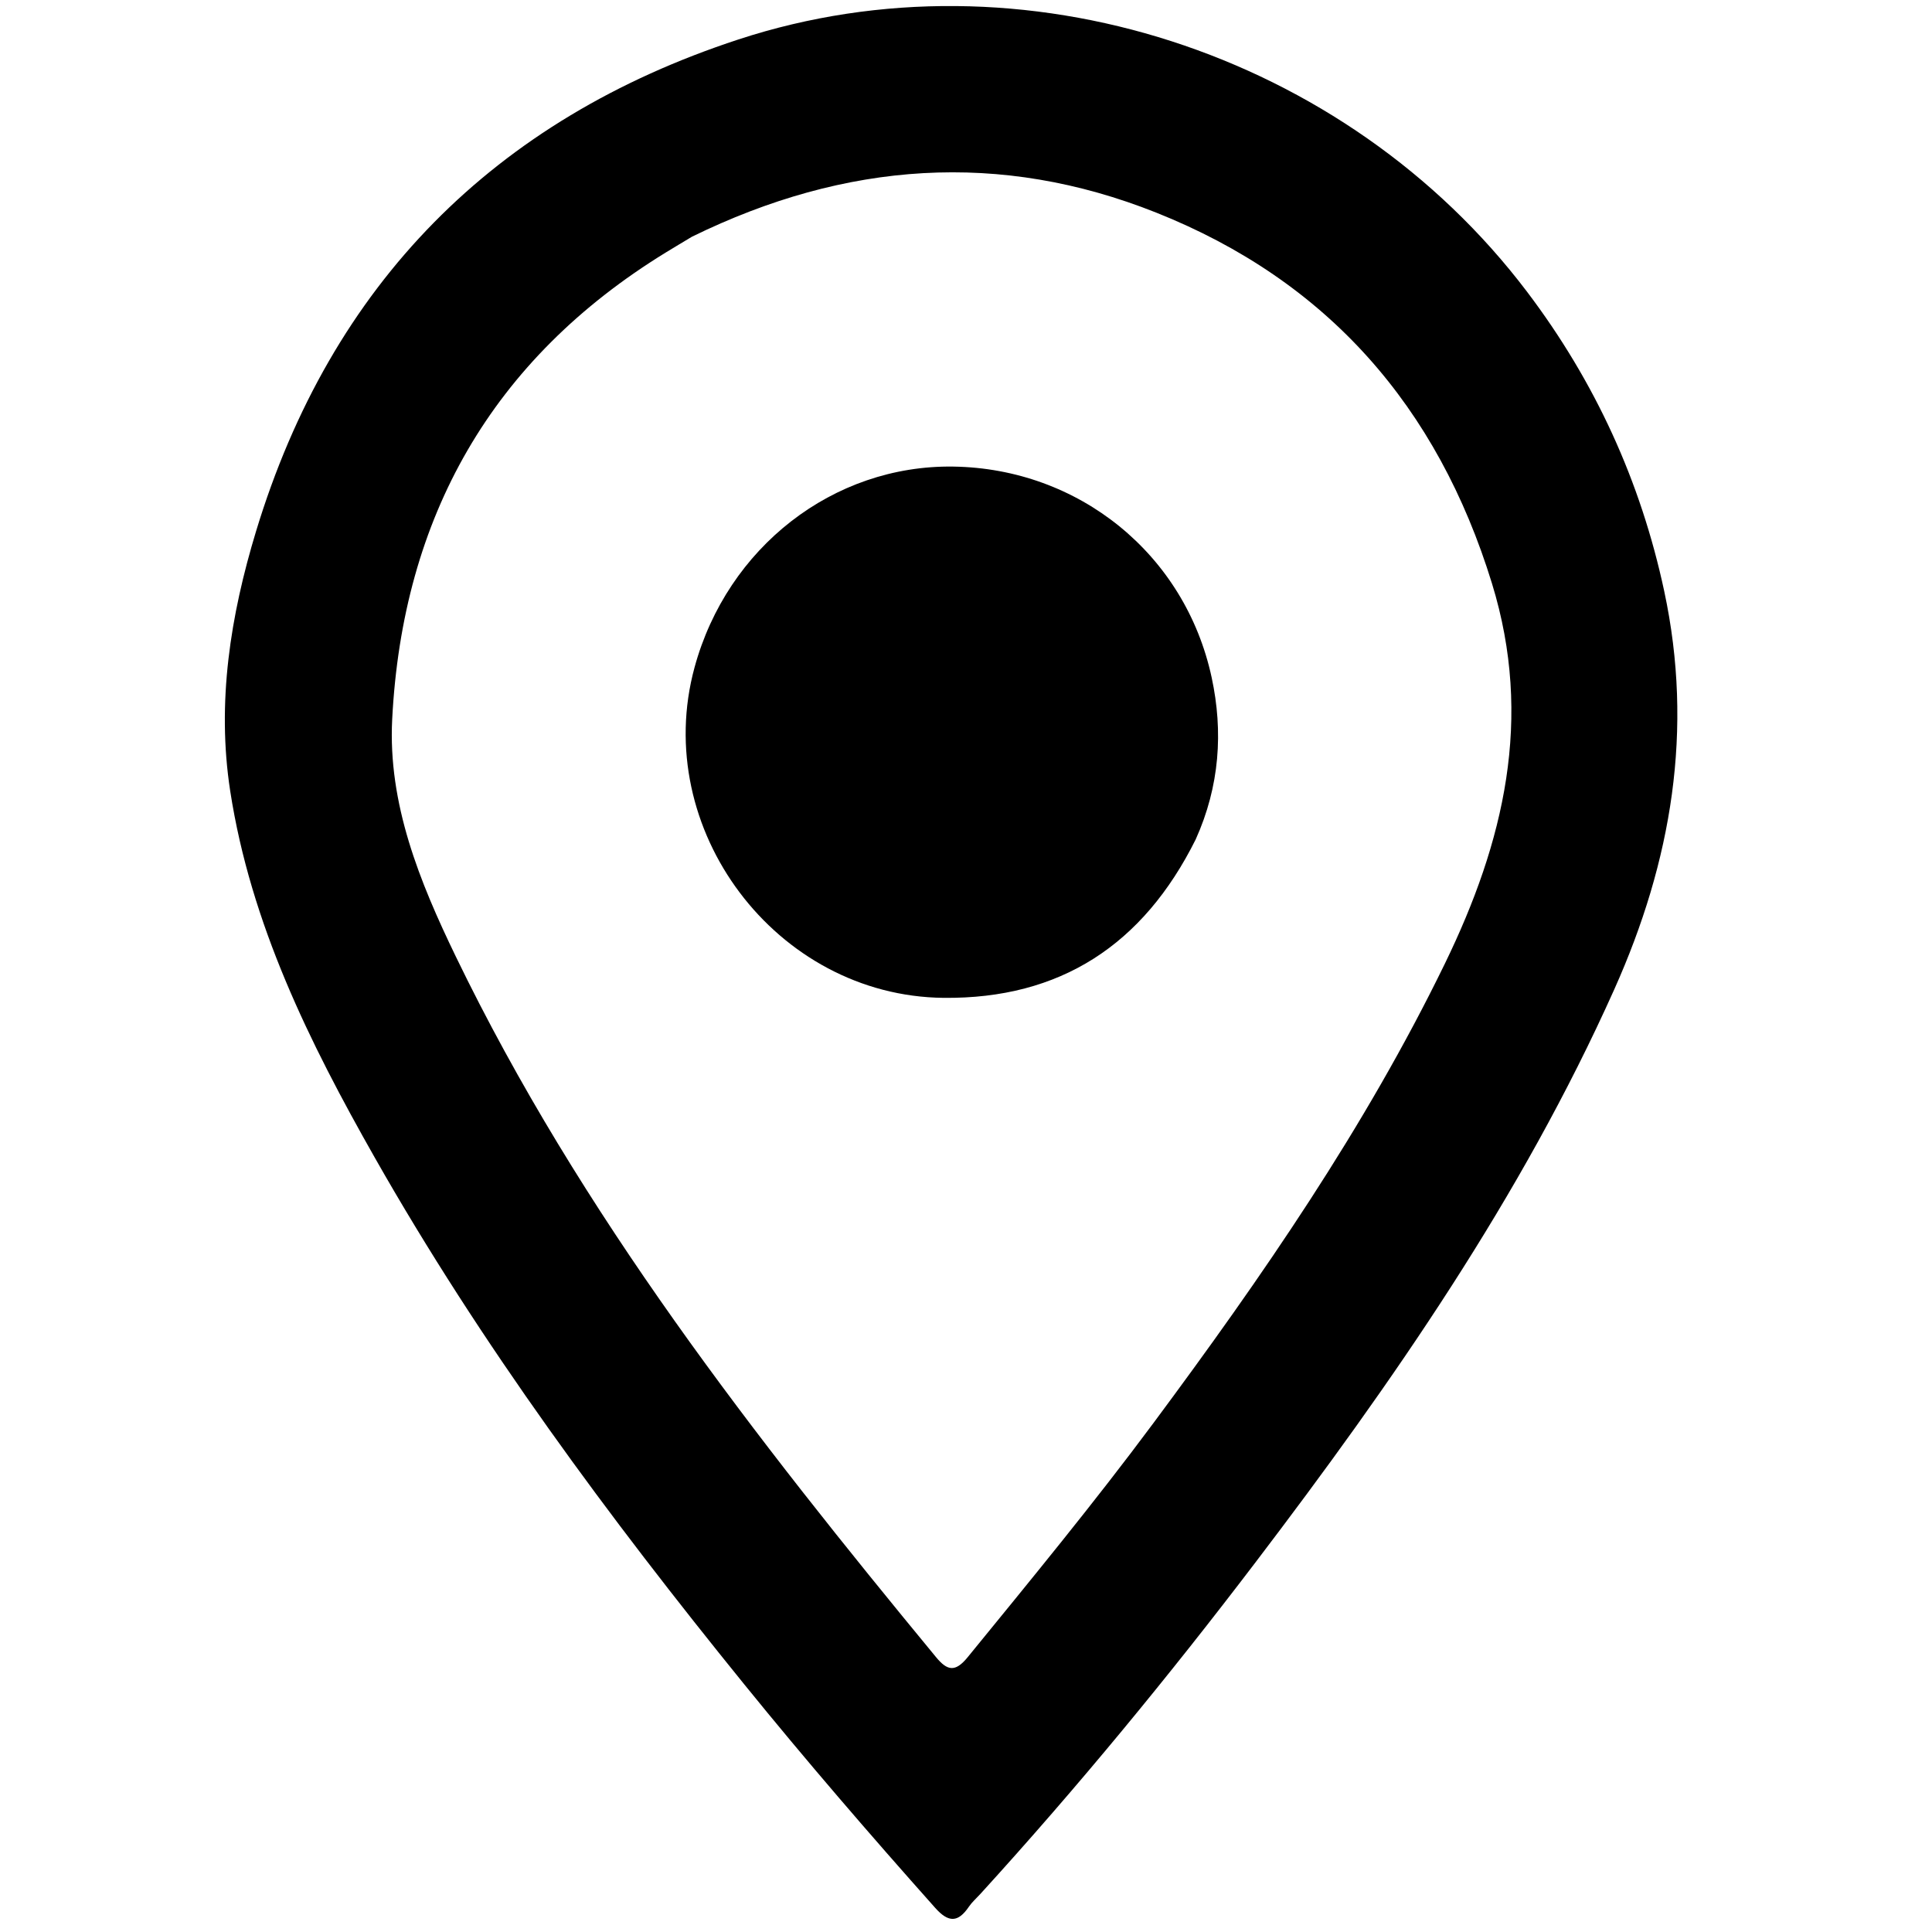 <?xml version="1.0" encoding="UTF-8" standalone="no"?><!DOCTYPE svg PUBLIC "-//W3C//DTD SVG 1.1//EN" "http://www.w3.org/Graphics/SVG/1.1/DTD/svg11.dtd"><svg width="100%" height="100%" viewBox="0 0 540 540" version="1.1" xmlns="http://www.w3.org/2000/svg" xmlns:xlink="http://www.w3.org/1999/xlink" xml:space="preserve" xmlns:serif="http://www.serif.com/" style="fill-rule:evenodd;clip-rule:evenodd;stroke-linejoin:round;stroke-miterlimit:2;"><path d="M274.036,529.342c-1.312,1.419 -2.411,2.385 -3.205,3.557c-3.032,4.476 -5.692,4.564 -9.443,0.353c-18.225,-20.458 -36.118,-41.192 -53.37,-62.476c-37.843,-46.688 -73.574,-94.901 -103.284,-147.249c-18.255,-32.165 -34.647,-65.267 -40.388,-102.429c-3.831,-24.798 0.079,-49.091 7.231,-72.638c20.977,-69.076 66.557,-115.062 134.82,-137.433c79.306,-25.99 169.874,3.767 220.415,70.517c19.023,25.124 31.782,53.023 38.348,83.711c8.27,38.652 2.094,75.433 -13.969,111.292c-26.008,58.058 -61.964,109.786 -100.227,160.072c-24.227,31.841 -49.618,62.762 -76.928,92.723m-80.63,-463.18c-2.448,1.475 -4.908,2.932 -7.343,4.427c-48.667,29.894 -73.554,74.009 -76.444,130.448c-1.21,23.627 7.668,45.411 17.763,66.276c34.847,72.026 83.676,134.534 134.224,195.84c3.135,3.802 5.347,4.349 8.846,0.062c17.622,-21.598 35.337,-43.118 51.964,-65.504c30.292,-40.785 59.107,-82.483 81.425,-128.359c16.539,-33.997 24.775,-68.516 13.181,-106.243c-15.207,-49.483 -45.984,-84.632 -93.879,-103.693c-43.516,-17.318 -86.749,-14.323 -129.737,6.746Z" style="fill-rule:nonzero;"/><path d="M334.19,234.64c-14.682,29.455 -37.855,44.601 -70.46,44.262c-46.824,-0.486 -81.925,-47.203 -69.599,-92.375c9.165,-33.586 38.787,-56.586 72.274,-56.116c34.997,0.492 64.812,24.345 72.264,58.978c3.241,15.058 2.264,30.321 -4.479,45.251Z" style="fill-rule:nonzero;"/></svg>